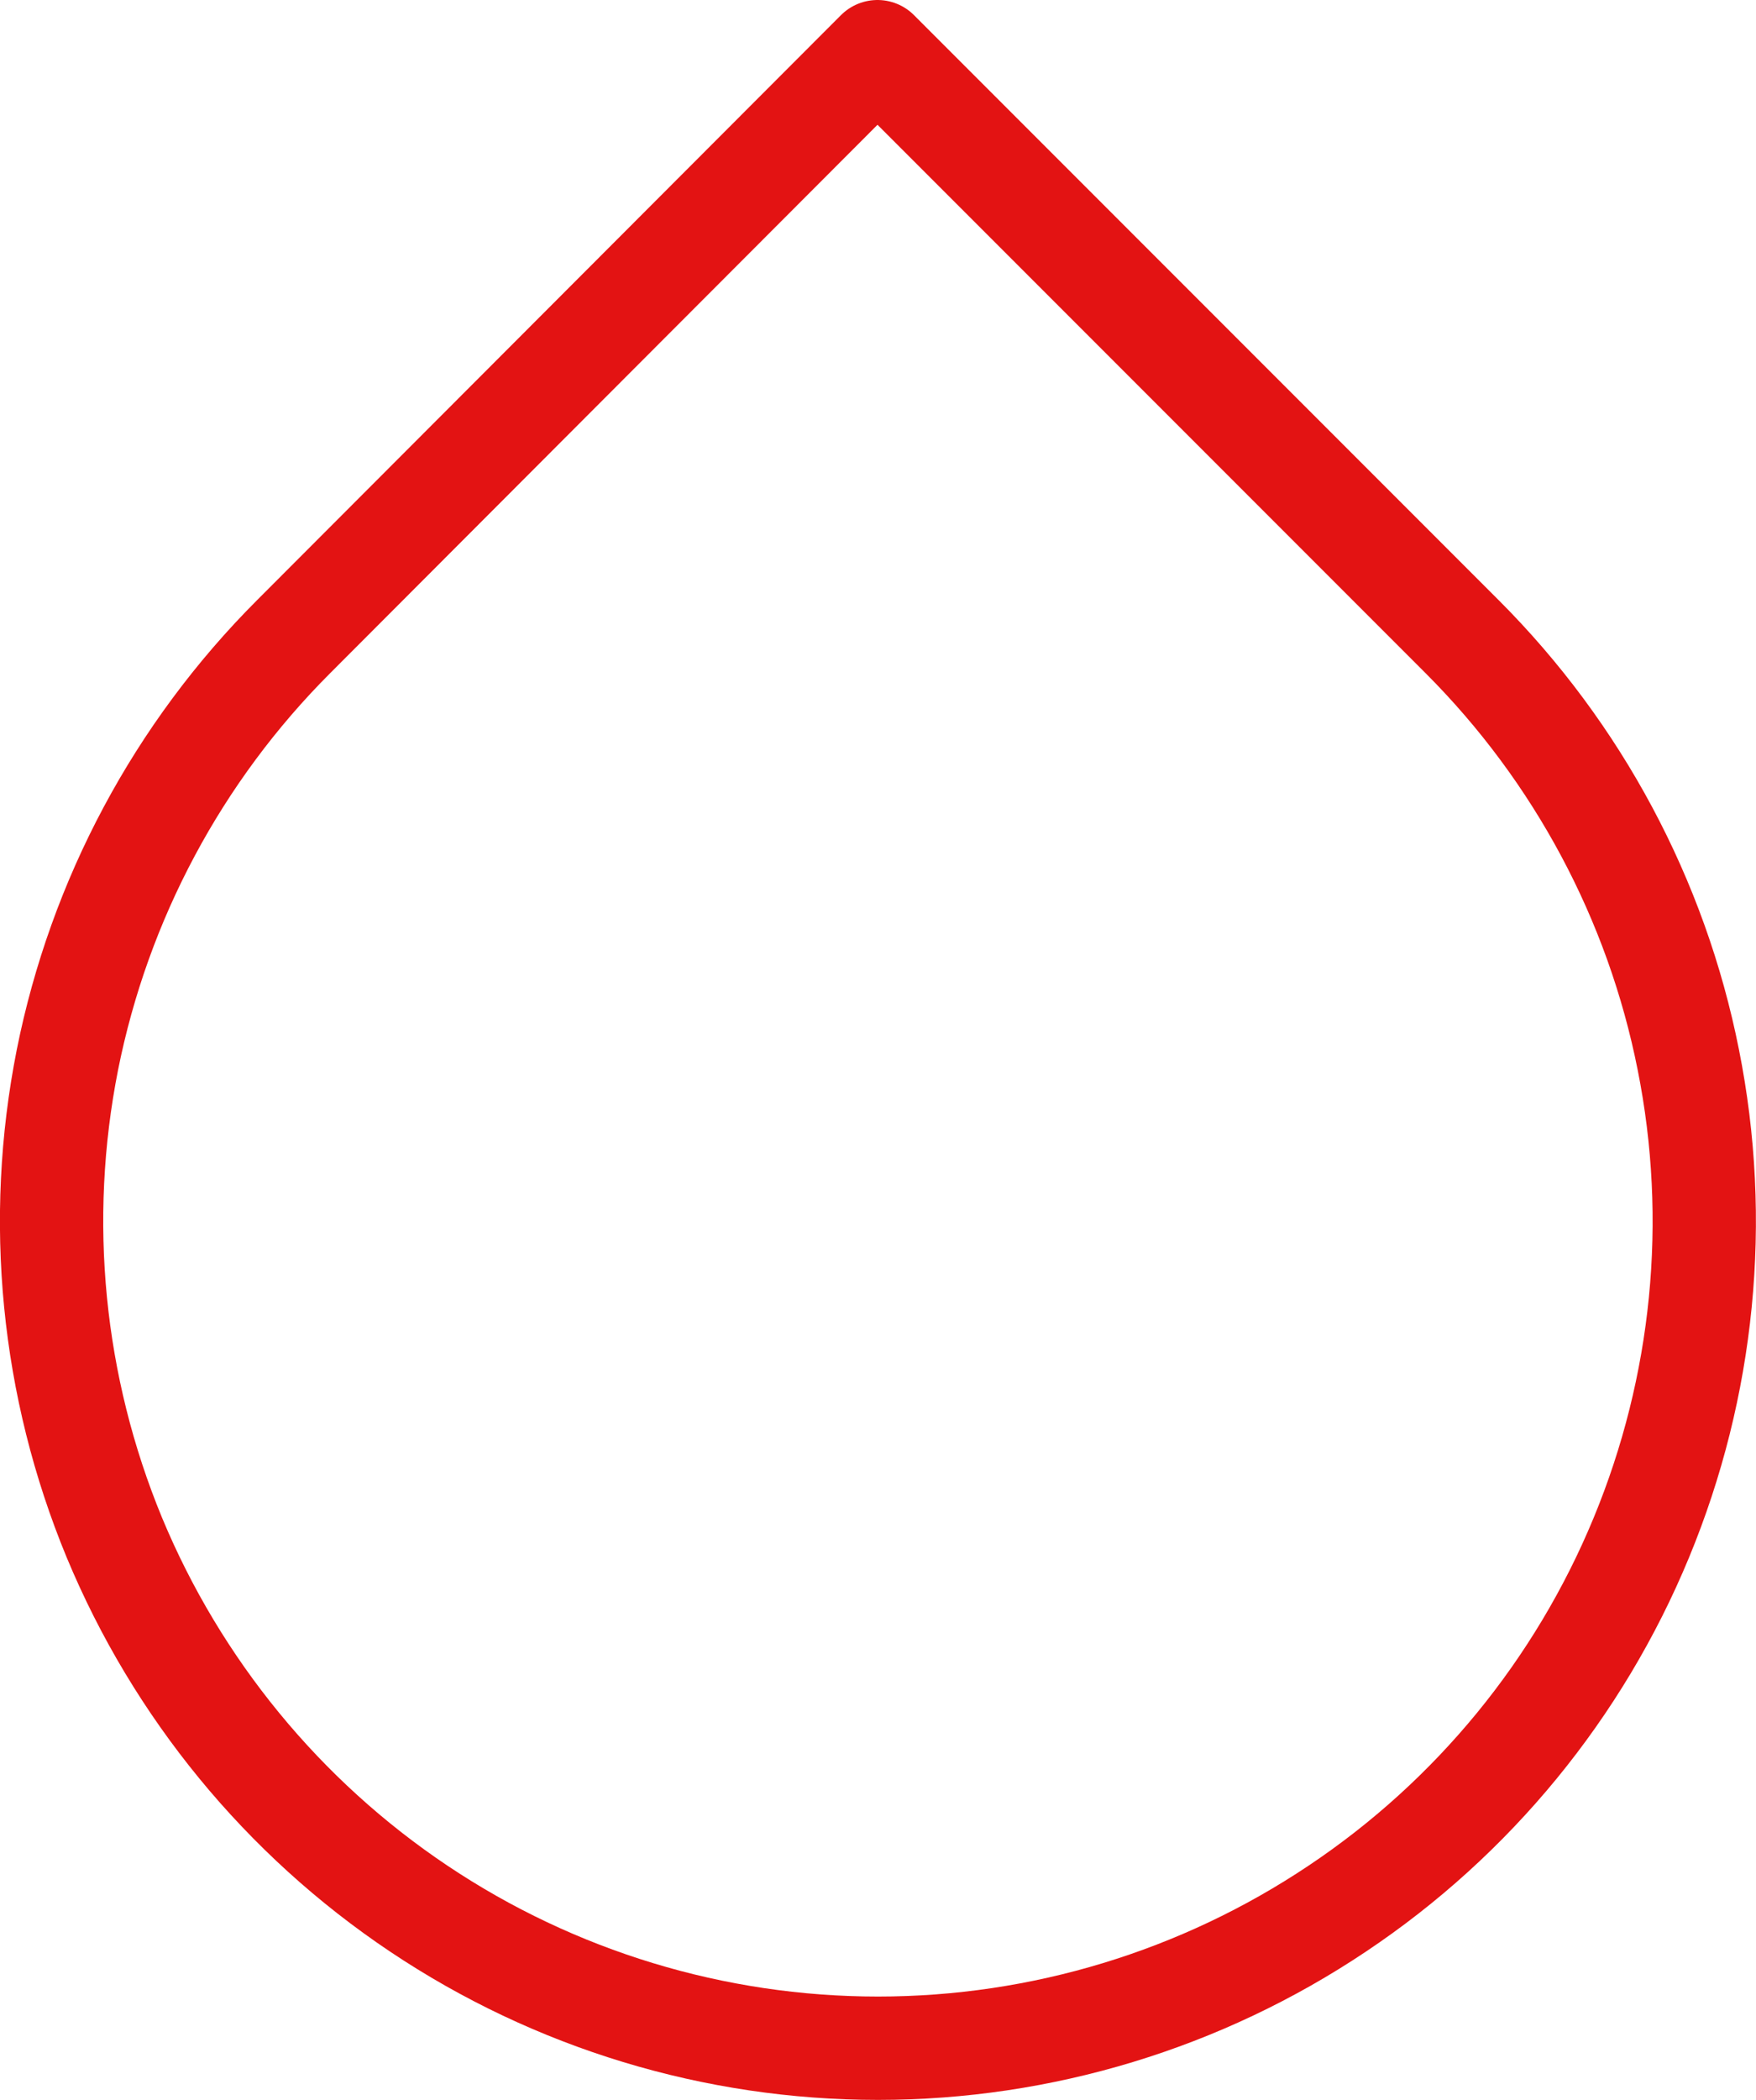 <?xml version="1.0" encoding="UTF-8"?>
<svg id="Capa_2" data-name="Capa 2" xmlns="http://www.w3.org/2000/svg" viewBox="0 0 68 81.28">
  <defs>
    <style>
      .cls-1 {
        fill: none;
        stroke: #e31313;
        stroke-linecap: round;
        stroke-linejoin: round;
        stroke-width: 4px;
      }
    </style>
  </defs>
  <g id="Capa_1-2" data-name="Capa 1">
    <path class="cls-1" d="M33.98,2l22.64,22.64c4.48,4.48,7.53,10.18,8.76,16.38,1.24,6.21.6,12.64-1.82,18.49-2.42,5.85-6.52,10.85-11.78,14.36-5.26,3.52-11.45,5.4-17.78,5.4s-12.52-1.88-17.78-5.4c-5.26-3.52-9.36-8.52-11.79-14.36-2.42-5.85-3.05-12.28-1.82-18.49,1.24-6.21,4.29-11.91,8.76-16.38L33.98,2Z"/>
  </g>
</svg>